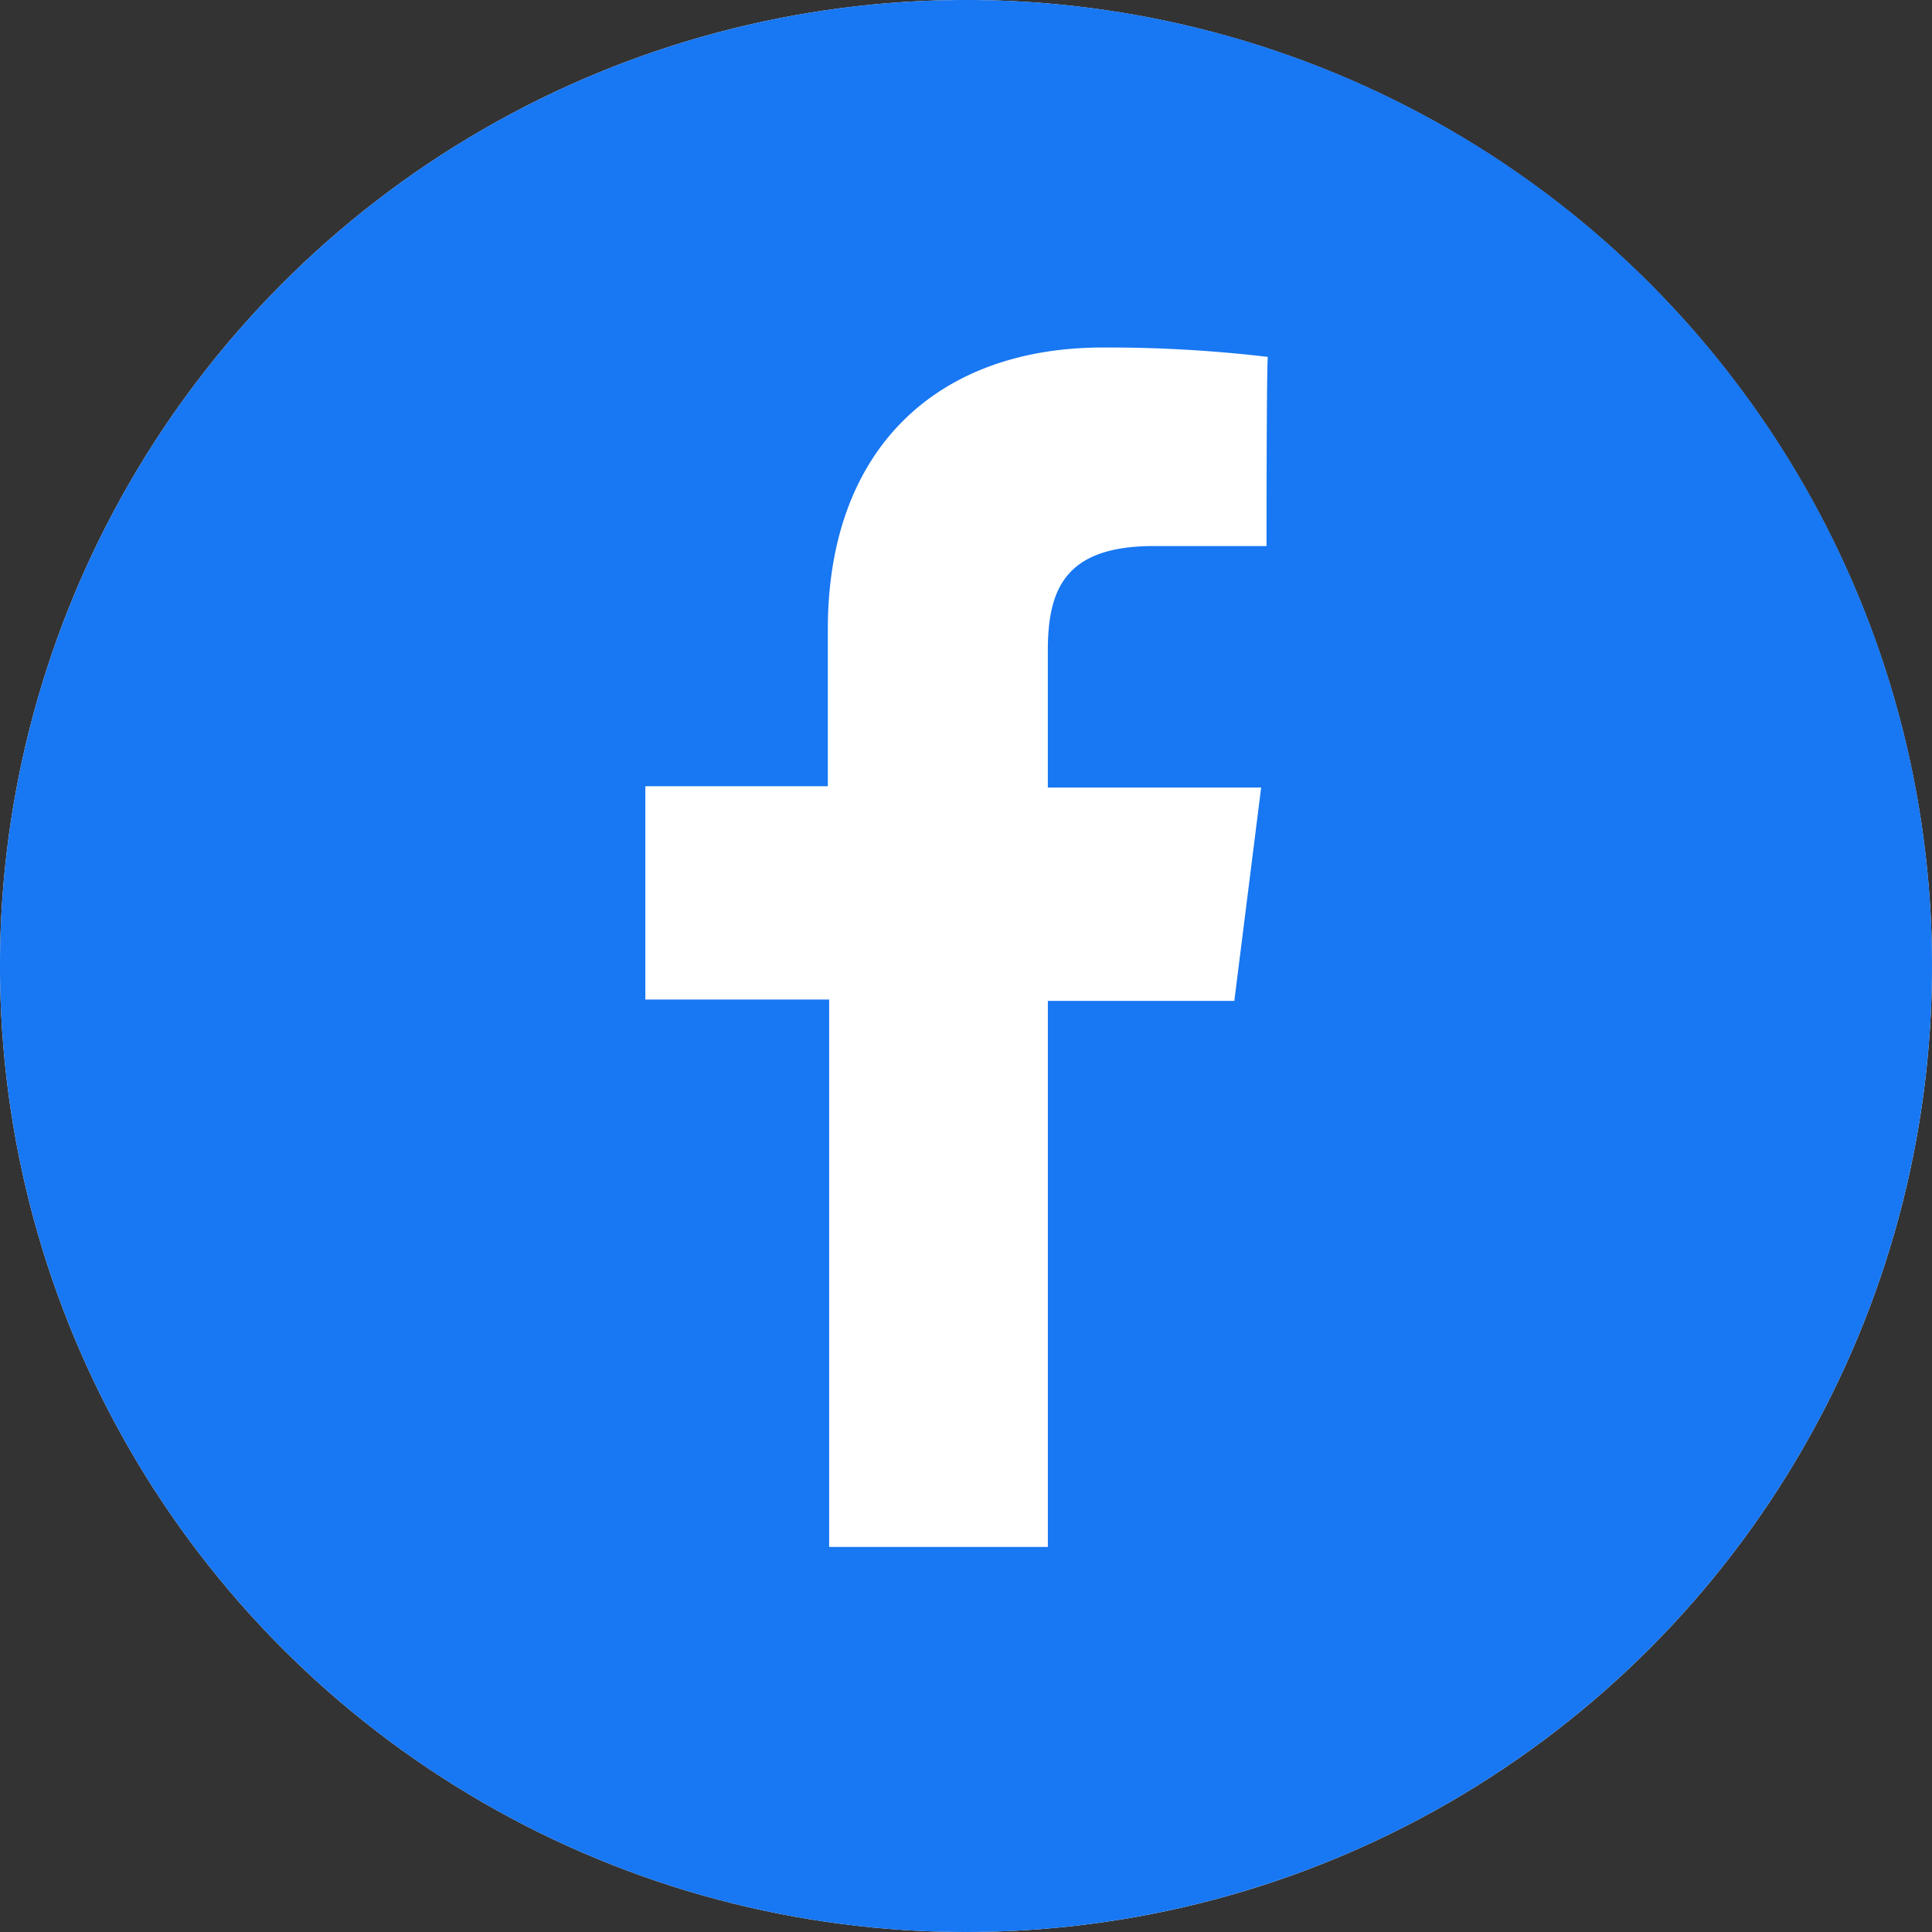 <svg id="icon_facebook_on" xmlns="http://www.w3.org/2000/svg" width="60" height="60" viewBox="0 0 60 60">
  <rect x="0" y="0" width="60" height="60" fill="#333333" stroke="none"/>
  <circle id="楕円形_793" data-name="楕円形 793" cx="30" cy="30" r="30" fill="#fff"/>
  <path id="hbm_icn_facebook" d="M30,0A30,30,0,1,0,60,30,29.981,29.981,0,0,0,30,0Zm9.333,16.958h-3.5c-2.75,0-3.292,1.333-3.292,3.25v4.25h6.625l-.833,6.625H32.542V48.042H25.75v-17H20.042V24.417h5.667V19.542c0-5.667,3.458-8.75,8.542-8.75a42.268,42.268,0,0,1,5.125.292C39.333,11.083,39.333,16.958,39.333,16.958Z" fill="#1877f2"/>
</svg>

